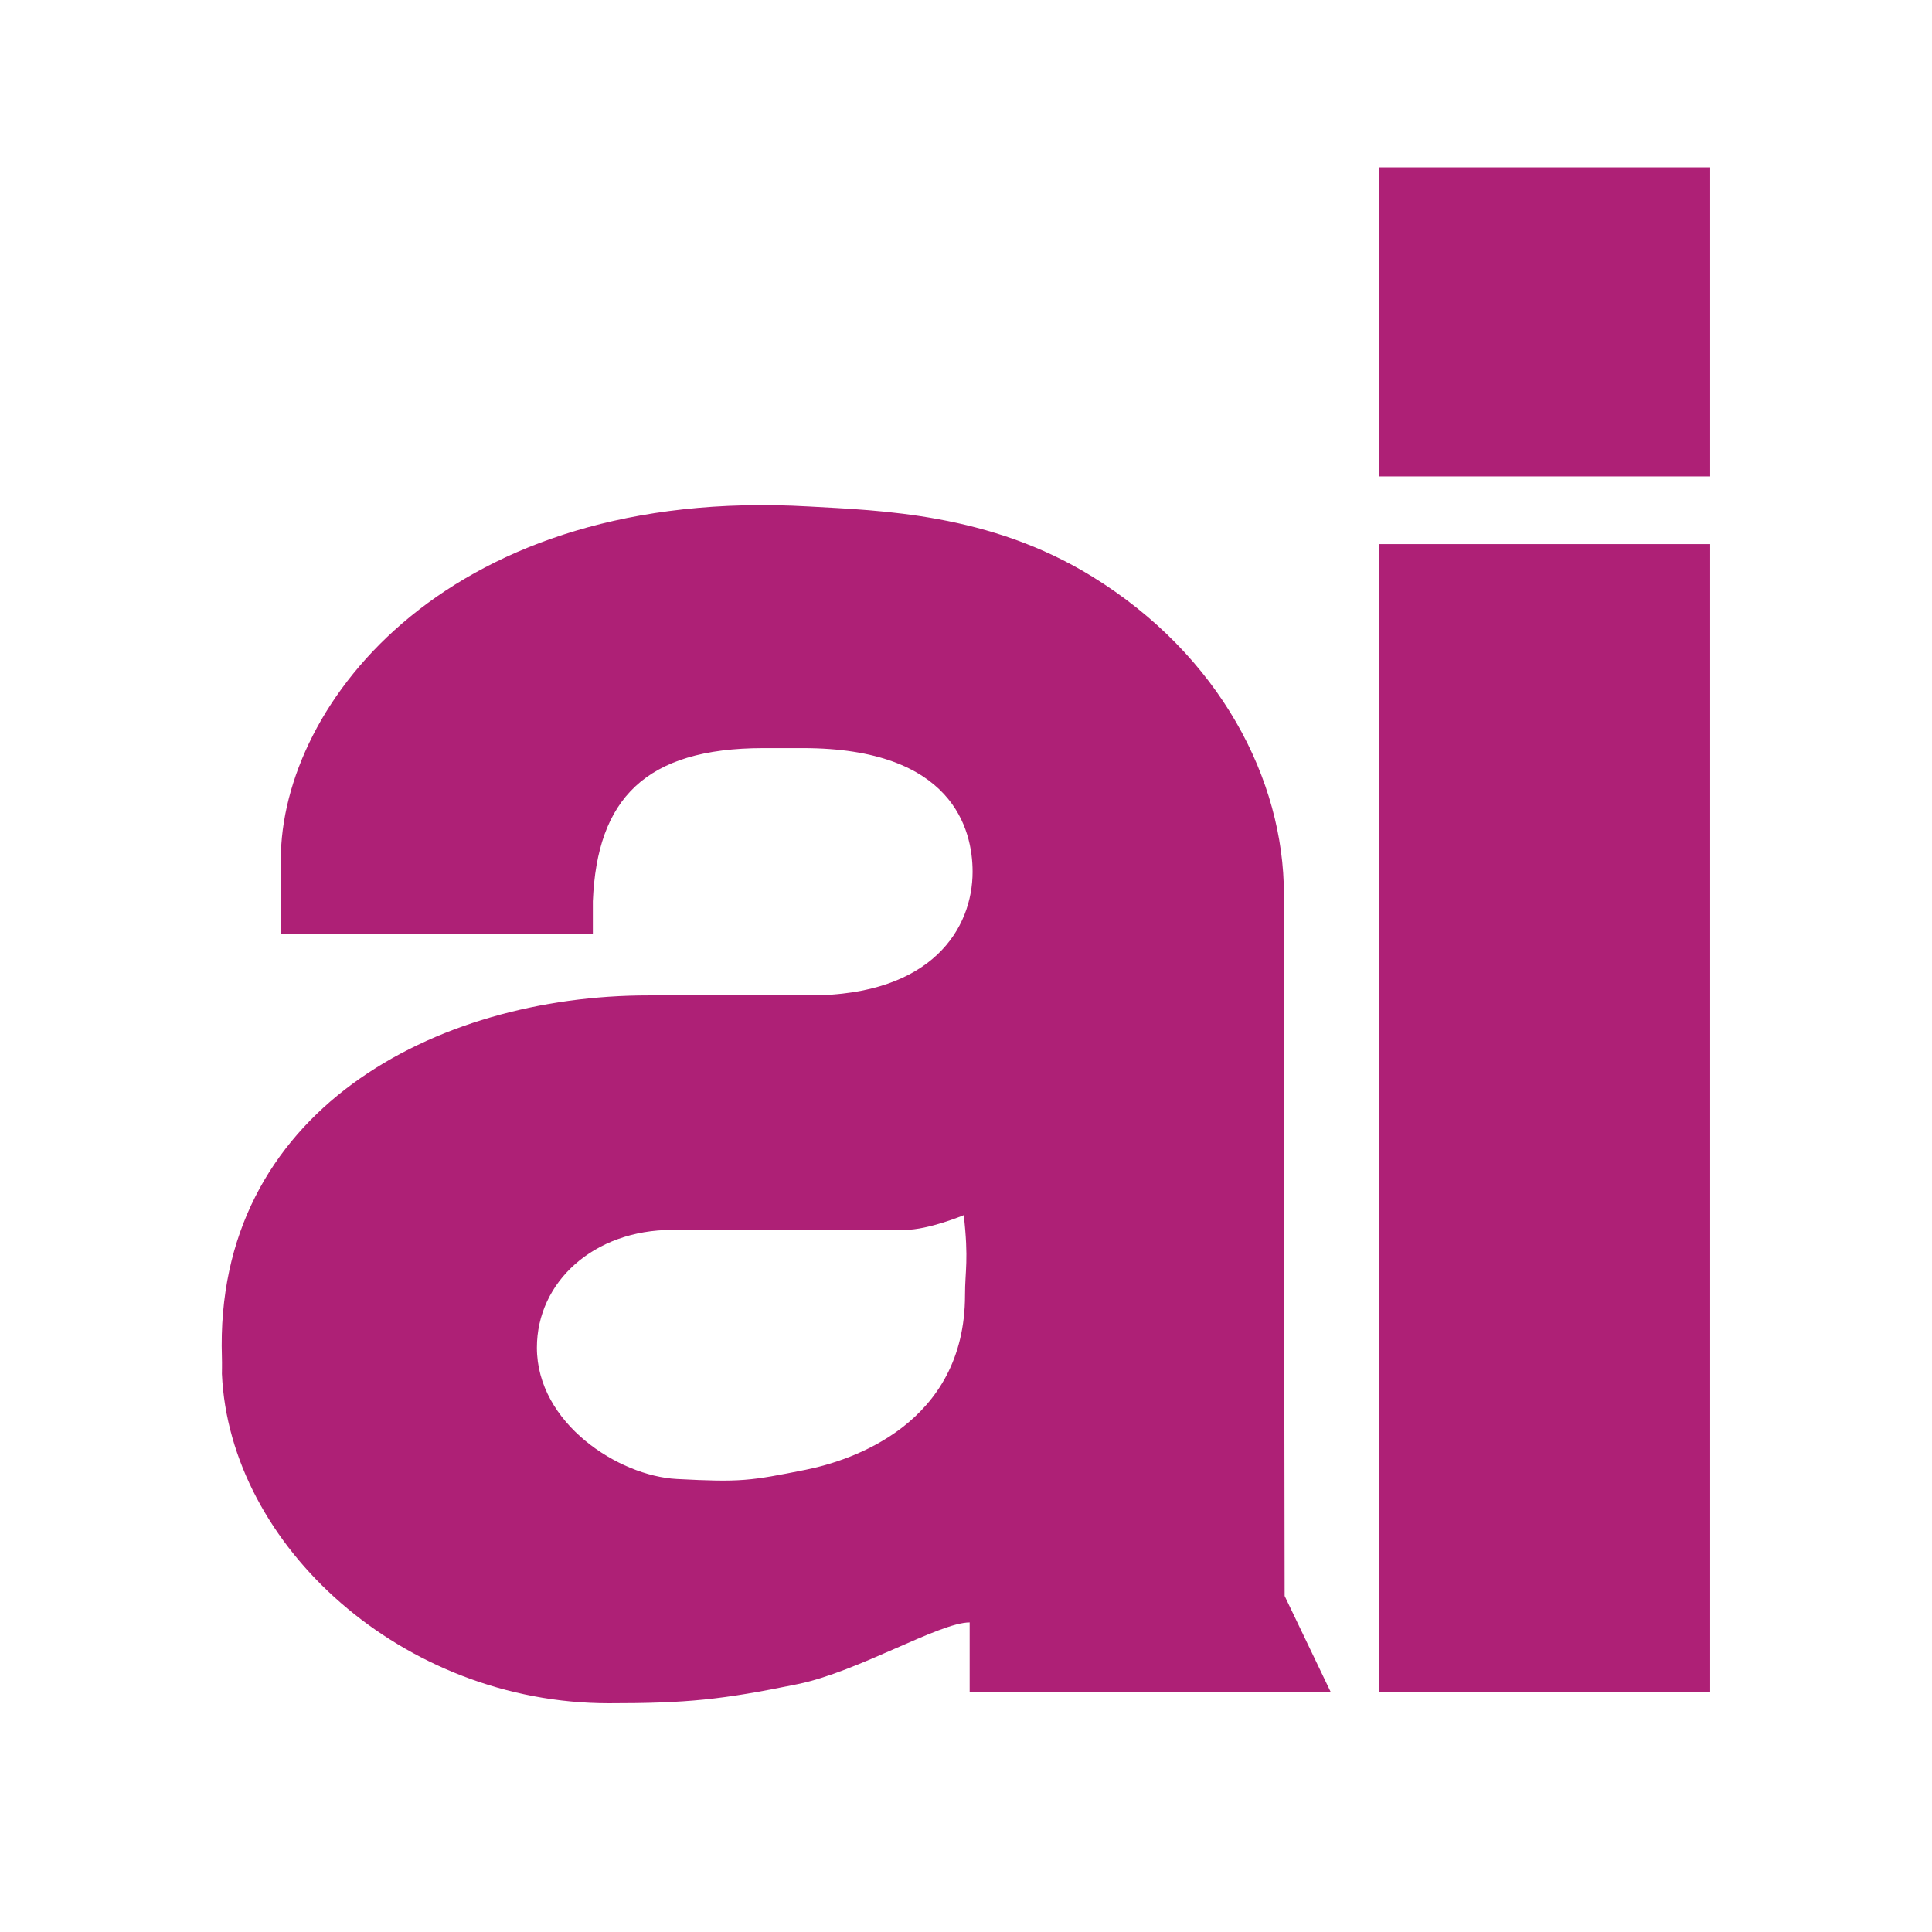 <?xml version="1.0" encoding="UTF-8"?>
<!-- Generated by Pixelmator Pro 3.6.8 -->
<svg width="2500" height="2500" viewBox="0 0 2500 2500" xmlns="http://www.w3.org/2000/svg">
    <g id="Group">
        <path id="Path" fill="#ae2076" fill-rule="evenodd" stroke="none" d="M 1784.224 216.504 L 2212.966 216.504 L 2212.966 616.492 L 1784.224 616.492 L 1784.224 216.504 Z M 1784.224 704.09 L 2212.966 704.09 L 2212.966 2189.711 L 1784.224 2189.711 L 1784.224 704.09 Z M 1247.108 1572.402 C 1253.696 1630.442 1248.729 1644.268 1248.729 1675.733 C 1248.729 1842.394 1101.924 1889.993 1042.393 1901.899 C 970.644 1916.231 958.958 1918.189 875.732 1913.806 C 800.351 1909.85 694.738 1841.733 694.738 1743.837 C 694.738 1658.898 768.264 1591.468 869.973 1591.468 L 1170.91 1591.468 C 1201.558 1591.455 1247.108 1572.402 1247.108 1572.402 Z M 1046.245 655.349 C 1138.551 660.589 1280.207 663.922 1413.237 746.008 C 1578.81 848.145 1661.388 1008.905 1661.388 1157.24 C 1661.388 1511.302 1662.322 2065.124 1662.322 2065.124 L 1721.957 2189.504 L 1254.734 2189.504 L 1254.734 2099.403 C 1215.669 2099.403 1110.354 2163.214 1032.627 2179.167 C 933.641 2199.504 888.883 2203.991 787.913 2203.991 C 521.203 2203.991 297.059 2000.249 287.151 1777.792 C 287.151 1776.65 287.41 1764.549 287.151 1756.508 C 276.684 1437.102 564.146 1288.027 838.858 1288.027 L 1047.542 1288.027 C 1207.239 1288.027 1258.534 1200.455 1258.534 1128.045 C 1258.534 1073.196 1232.789 968.05 1039.021 968.05 L 987.92 968.05 C 834.591 968.05 772.596 1034.235 767.149 1166.138 L 767.149 1208.043 L 363.335 1208.043 L 363.335 1112.819 C 363.335 908.234 583.756 629.034 1046.245 655.349 Z"/>
    </g>
</svg>
